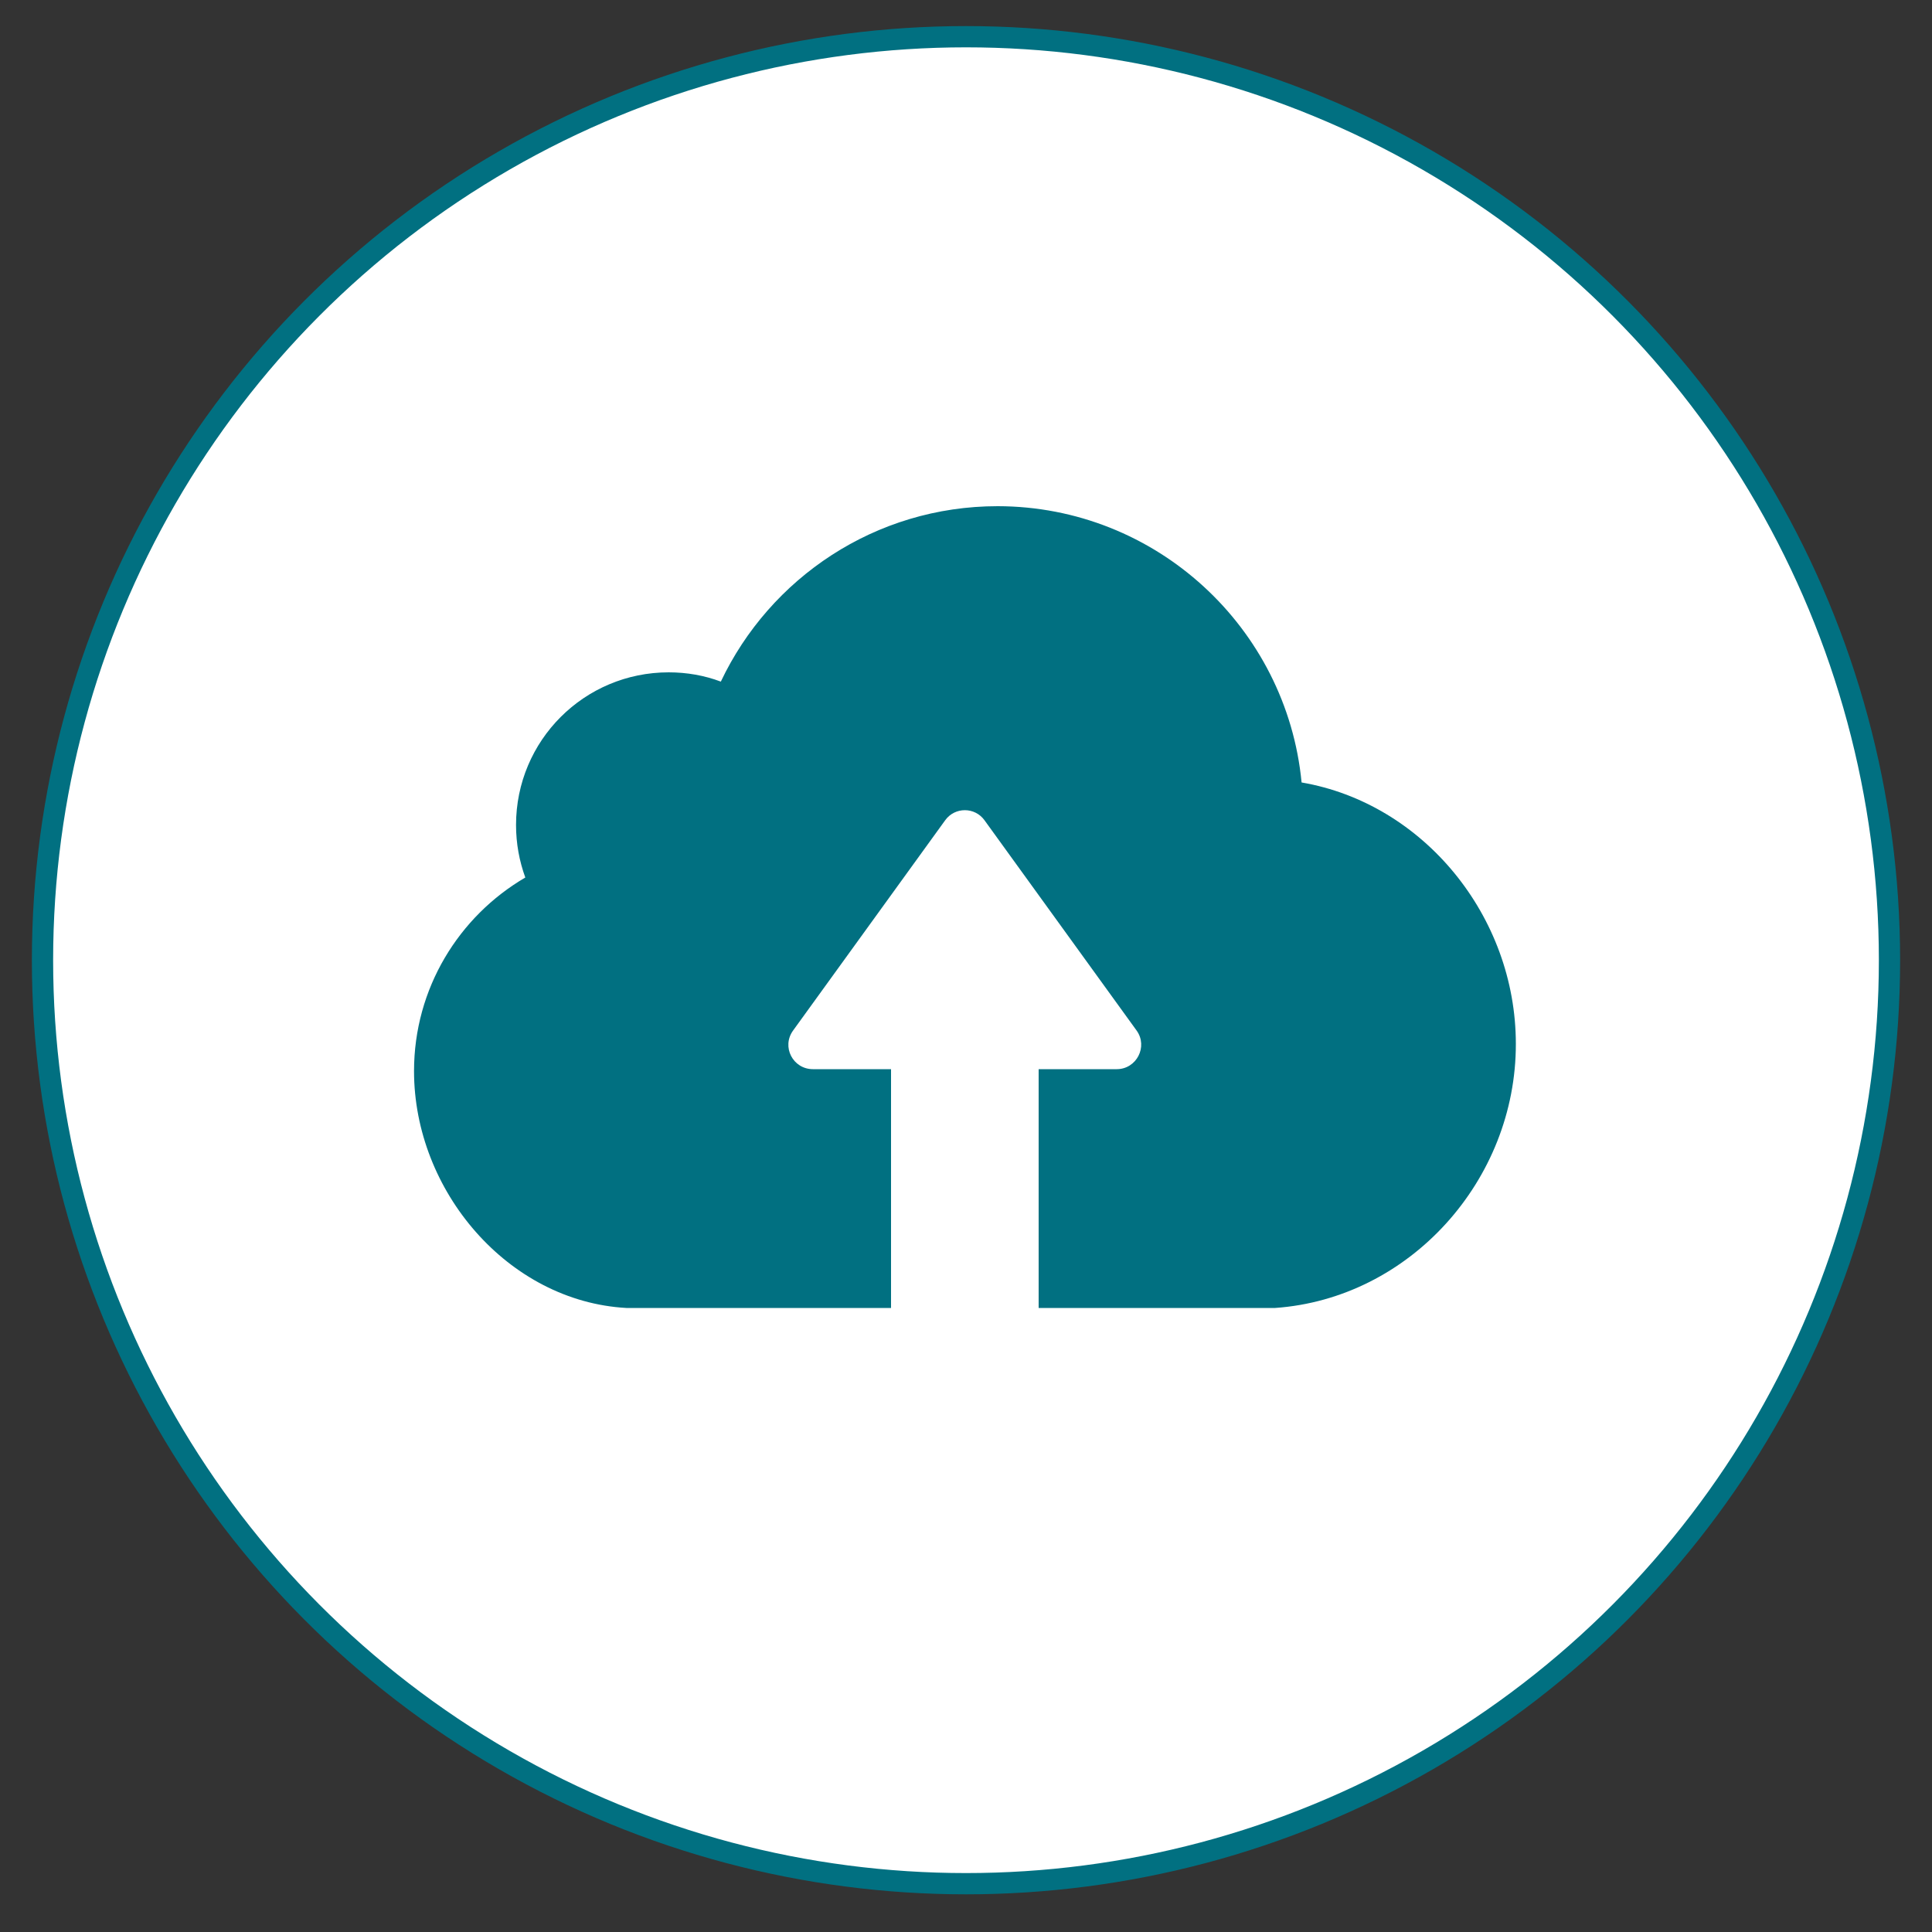 <?xml version="1.0" encoding="utf-8"?>
<!-- Generator: $$$/GeneralStr/196=Adobe Illustrator 27.6.0, SVG Export Plug-In . SVG Version: 6.00 Build 0)  -->
<svg version="1.1" id="Ebene_1" xmlns="http://www.w3.org/2000/svg" xmlns:xlink="http://www.w3.org/1999/xlink" x="0px" y="0px"
	 viewBox="0 0 1000 1000" style="enable-background:new 0 0 1000 1000;" xml:space="preserve">
<rect x="0" y="0" width="1000" height="1000" fill="#333333" stroke="none"/>
<style type="text/css">
	.st0{fill:#FFFFFF;stroke:#017081;stroke-width:11;stroke-miterlimit:10;}
	.st1{fill:#017081;}
</style>
<circle class="st0" cx="500" cy="497" r="478"/>
<g>
	<g>
		<path class="st1" d="M660,677h-92.2H543h-5.4V553.4H578c10.3,0,16.3-11.7,10.3-20l-78.7-108.8c-5-7-15.4-7-20.4,0l-78.7,108.8
			c-6.1,8.4-0.1,20,10.3,20h40.4V677h-5.4h-24.8H324.2c-61.2-3.4-109.9-60.6-109.9-122.6c0-42.8,23.2-80.1,57.6-100.2
			c-3.1-8.5-4.8-17.6-4.8-27.2c0-43.7,35.3-79,79-79c9.4,0,18.5,1.6,27,4.8C398.5,299.2,453,262,516.4,262
			c82,0.1,149.6,62.9,157.3,143c63,10.8,110.9,69.2,110.9,135.3C784.7,610.9,729.7,672.1,660,677z"/>
	</g>
</g>
</svg>
